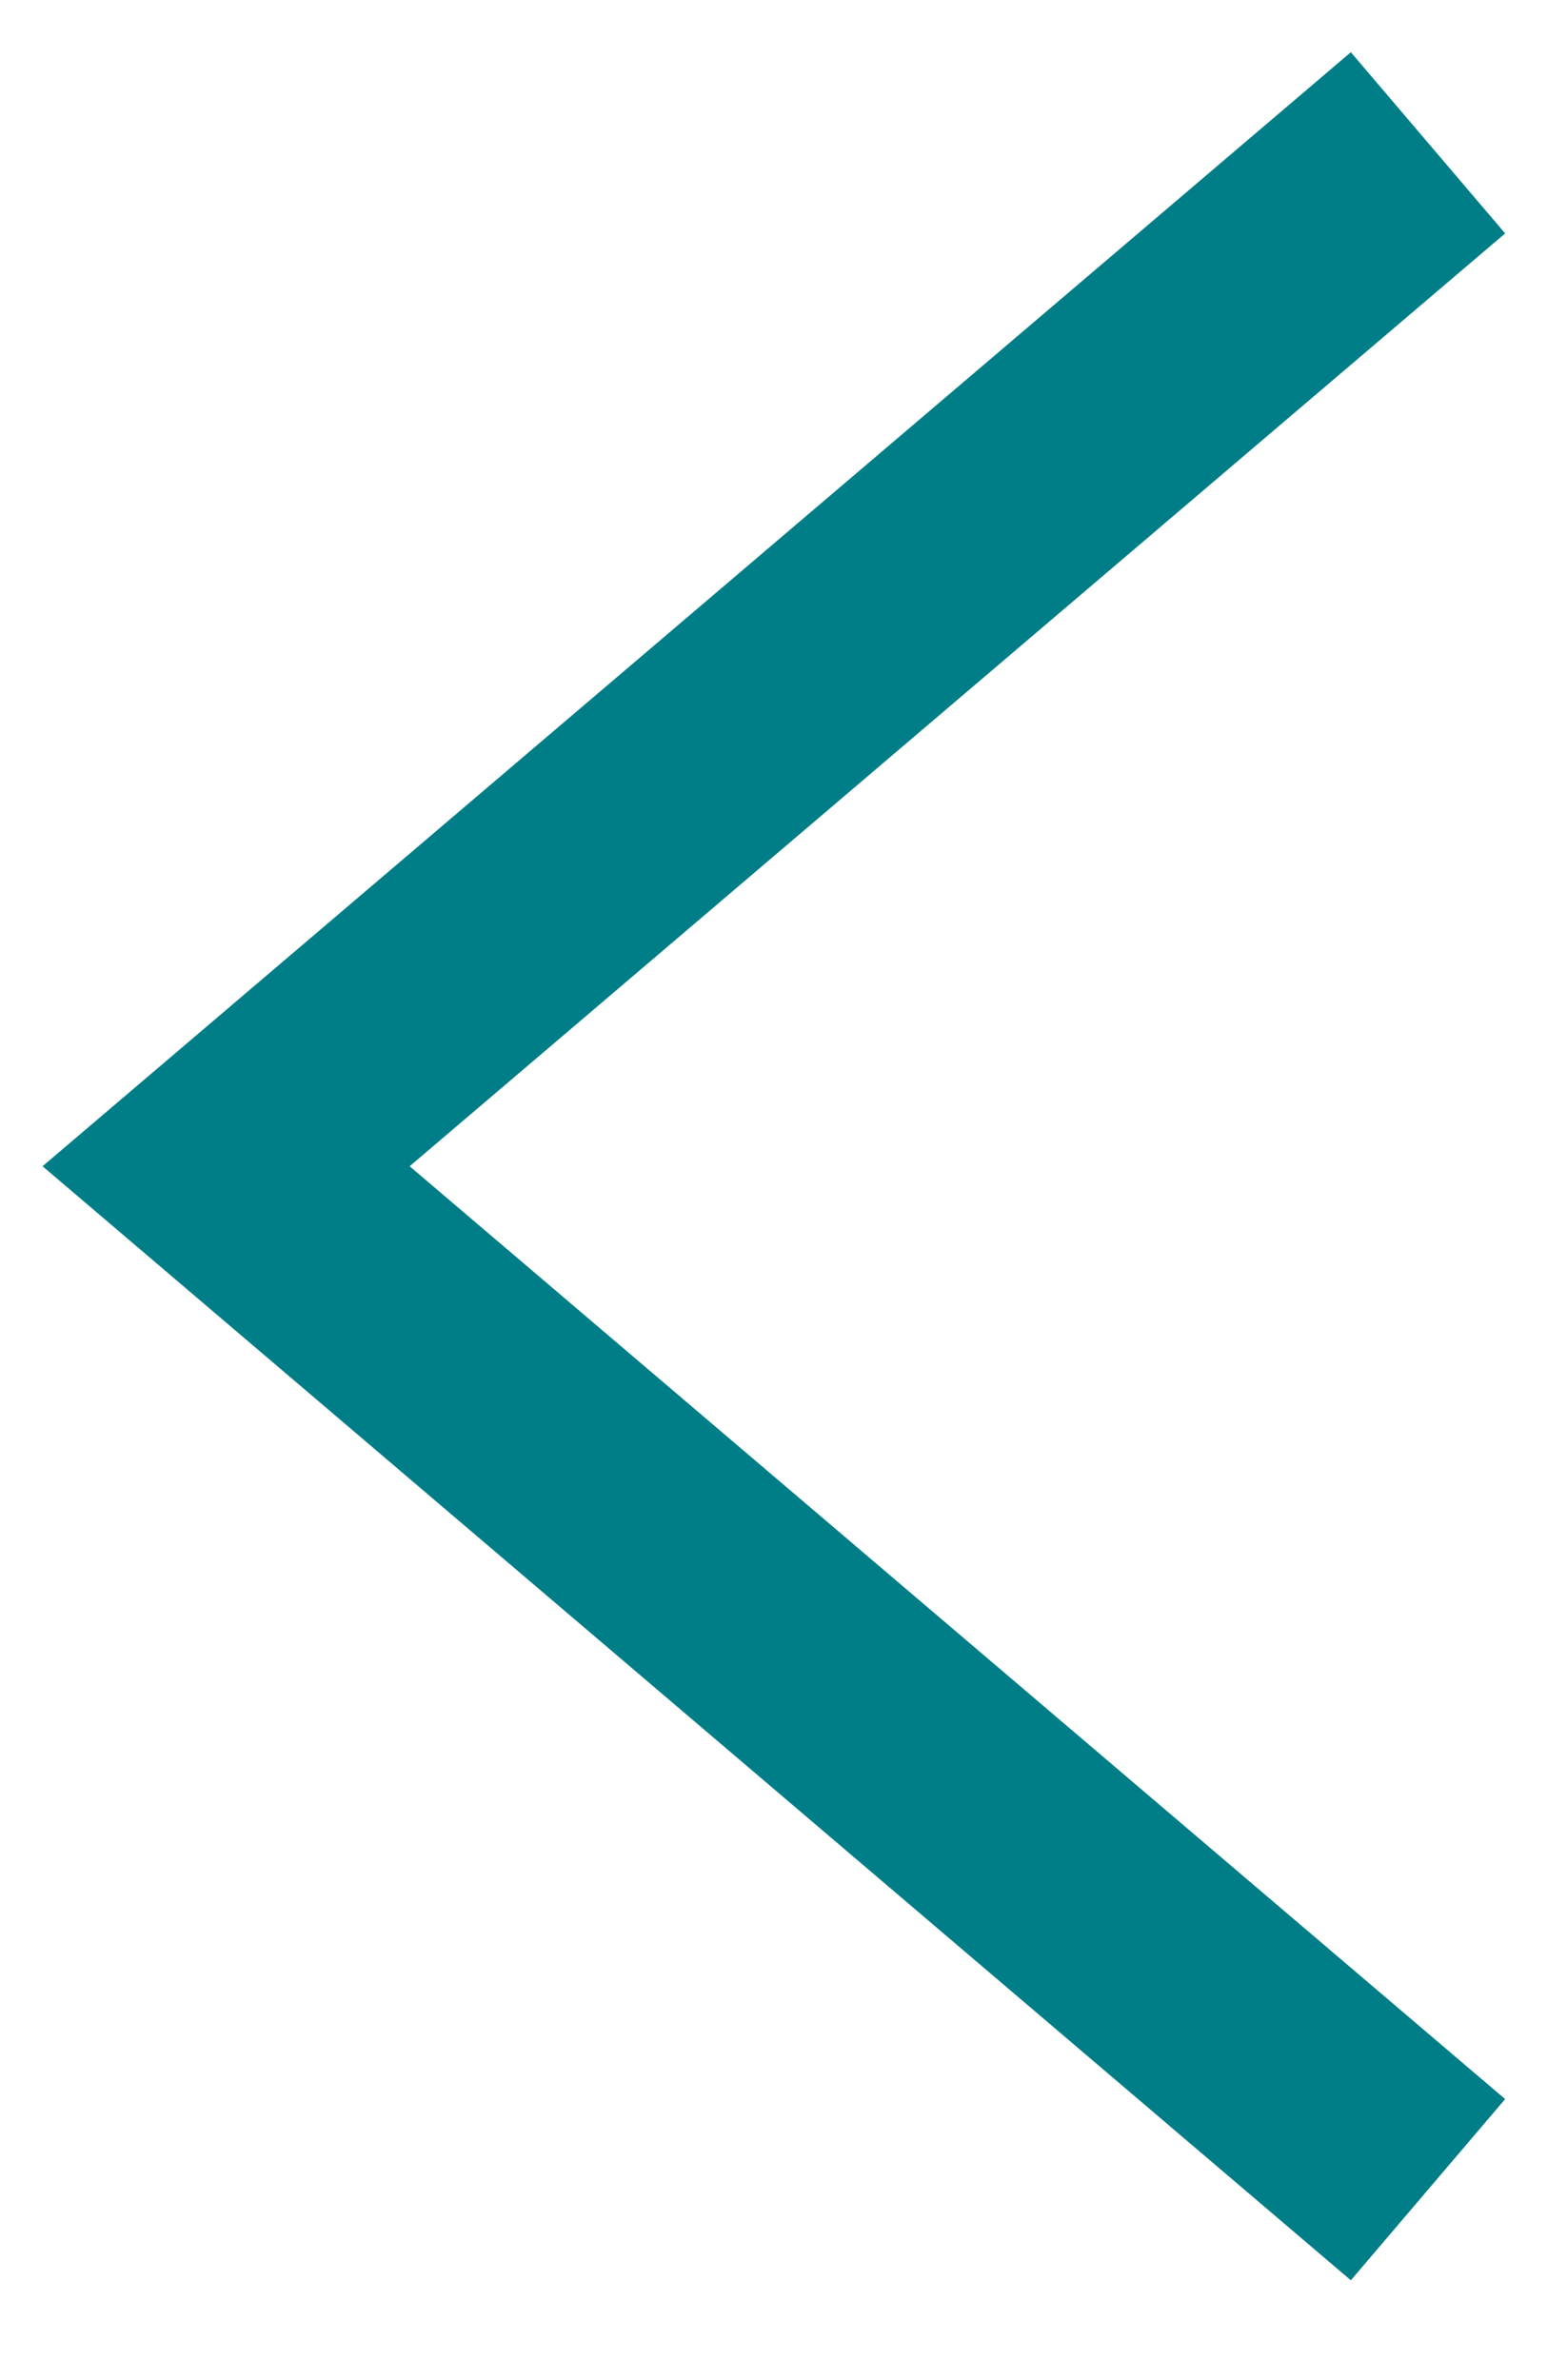 <?xml version="1.0" encoding="UTF-8"?>
<svg id="Ebene_1" data-name="Ebene 1" xmlns="http://www.w3.org/2000/svg" version="1.1" viewBox="0 0 13 20">
  <defs>
    <style>
      .cls-1 {
        fill: none;
        stroke: #007e88;
        stroke-width: 2px;
      }
    </style>
  </defs>
  <path class="cls-1" d="M12,1.2L1.9,9.8l10.1,8.6"/>
</svg>